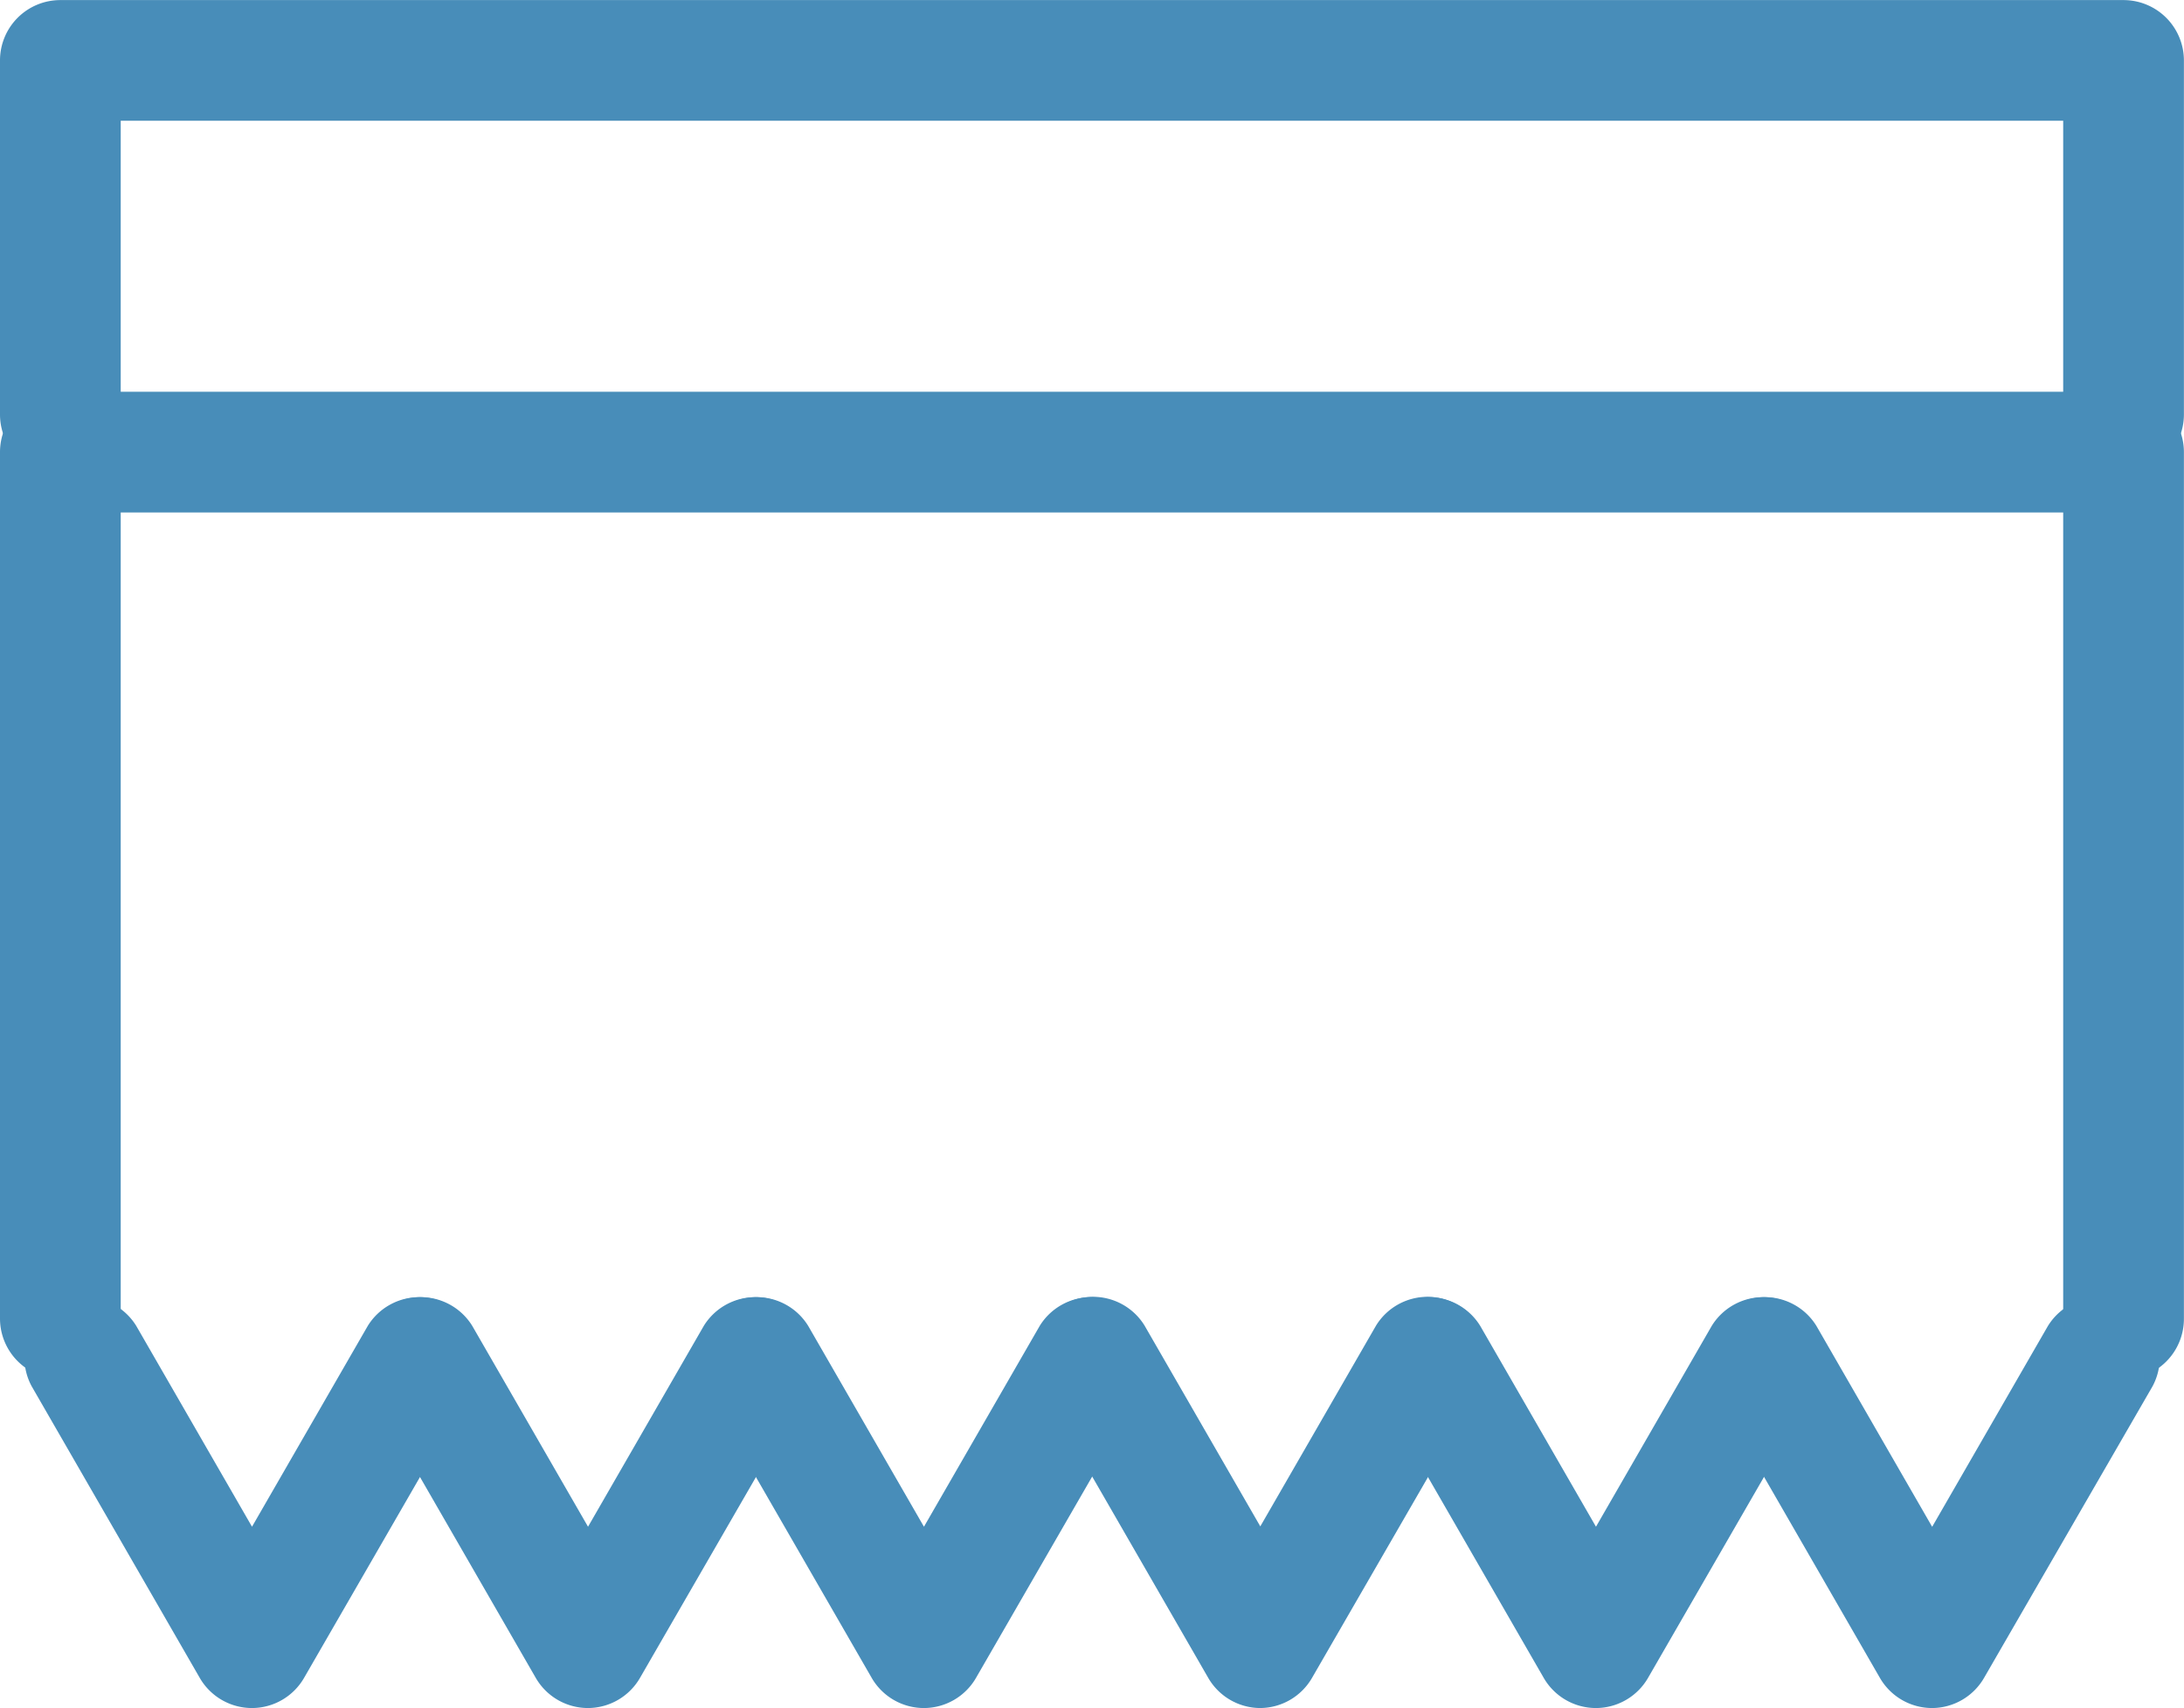 <?xml version="1.0" encoding="UTF-8"?>
<svg xmlns="http://www.w3.org/2000/svg" width="25.635" height="20.047" viewBox="0 0 25.635 20.047">
  <g id="组_13" data-name="组 13" transform="translate(-121.132 -146.012)">
    <path id="路径_1099" data-name="路径 1099" d="M91.347,19.2a.709.709,0,0,1-.709-.708V9.027h-22.8v9.46a.708.708,0,1,1-1.417,0V8.318a.708.708,0,0,1,.708-.708H91.347a.709.709,0,0,1,.708.708V18.487A.709.709,0,0,1,91.347,19.2Z" transform="translate(54.711 143)" fill="#488db9"></path>
    <path id="路径_1100" data-name="路径 1100" d="M91.347,8.585a.709.709,0,0,1-.709-.708V4.429h-22.8V7.877a.708.708,0,1,1-1.417,0V3.721a.708.708,0,0,1,.708-.708H91.347a.709.709,0,0,1,.708.708V7.877A.709.709,0,0,1,91.347,8.585Z" transform="translate(54.711 143)" fill="#488db9"></path>
    <path id="路径_1101" data-name="路径 1101" d="M69.379,23.059a.708.708,0,0,1-.614-.355l-1.972-3.421a.709.709,0,0,1,1.228-.708l1.358,2.356,1.358-2.356a.709.709,0,0,1,1.228.708L69.993,22.7A.708.708,0,0,1,69.379,23.059Z" transform="translate(54.711 143)" fill="#488db9"></path>
    <path id="路径_1102" data-name="路径 1102" d="M73.323,23.059a.708.708,0,0,1-.614-.355l-1.972-3.421a.709.709,0,0,1,1.228-.708l1.358,2.356,1.358-2.356a.709.709,0,0,1,1.228.708L73.936,22.7A.708.708,0,0,1,73.323,23.059Z" transform="translate(54.711 143)" fill="#488db9"></path>
    <path id="路径_1103" data-name="路径 1103" d="M77.266,23.059a.708.708,0,0,1-.614-.355l-1.972-3.421a.709.709,0,0,1,1.228-.708l1.358,2.356,1.358-2.356a.709.709,0,0,1,1.228.708L77.88,22.7A.708.708,0,0,1,77.266,23.059Z" transform="translate(54.711 143)" fill="#488db9"></path>
    <path id="路径_1104" data-name="路径 1104" d="M81.21,23.059A.708.708,0,0,1,80.6,22.7l-1.972-3.421a.709.709,0,0,1,1.228-.708l1.358,2.356,1.358-2.356a.709.709,0,0,1,1.228.708L81.824,22.7A.708.708,0,0,1,81.21,23.059Z" transform="translate(54.711 143)" fill="#488db9"></path>
    <path id="路径_1105" data-name="路径 1105" d="M85.154,23.059a.708.708,0,0,1-.614-.355l-1.972-3.421a.709.709,0,0,1,1.228-.708l1.358,2.356,1.358-2.356a.709.709,0,0,1,1.228.708L85.768,22.7A.708.708,0,0,1,85.154,23.059Z" transform="translate(54.711 143)" fill="#488db9"></path>
    <path id="路径_1106" data-name="路径 1106" d="M89.1,23.059a.708.708,0,0,1-.614-.355l-1.972-3.421a.709.709,0,0,1,1.228-.708L89.1,20.932l1.358-2.356a.709.709,0,0,1,1.228.708L89.712,22.7A.708.708,0,0,1,89.1,23.059Z" transform="translate(54.711 143)" fill="#488db9"></path>
  </g>
</svg>
